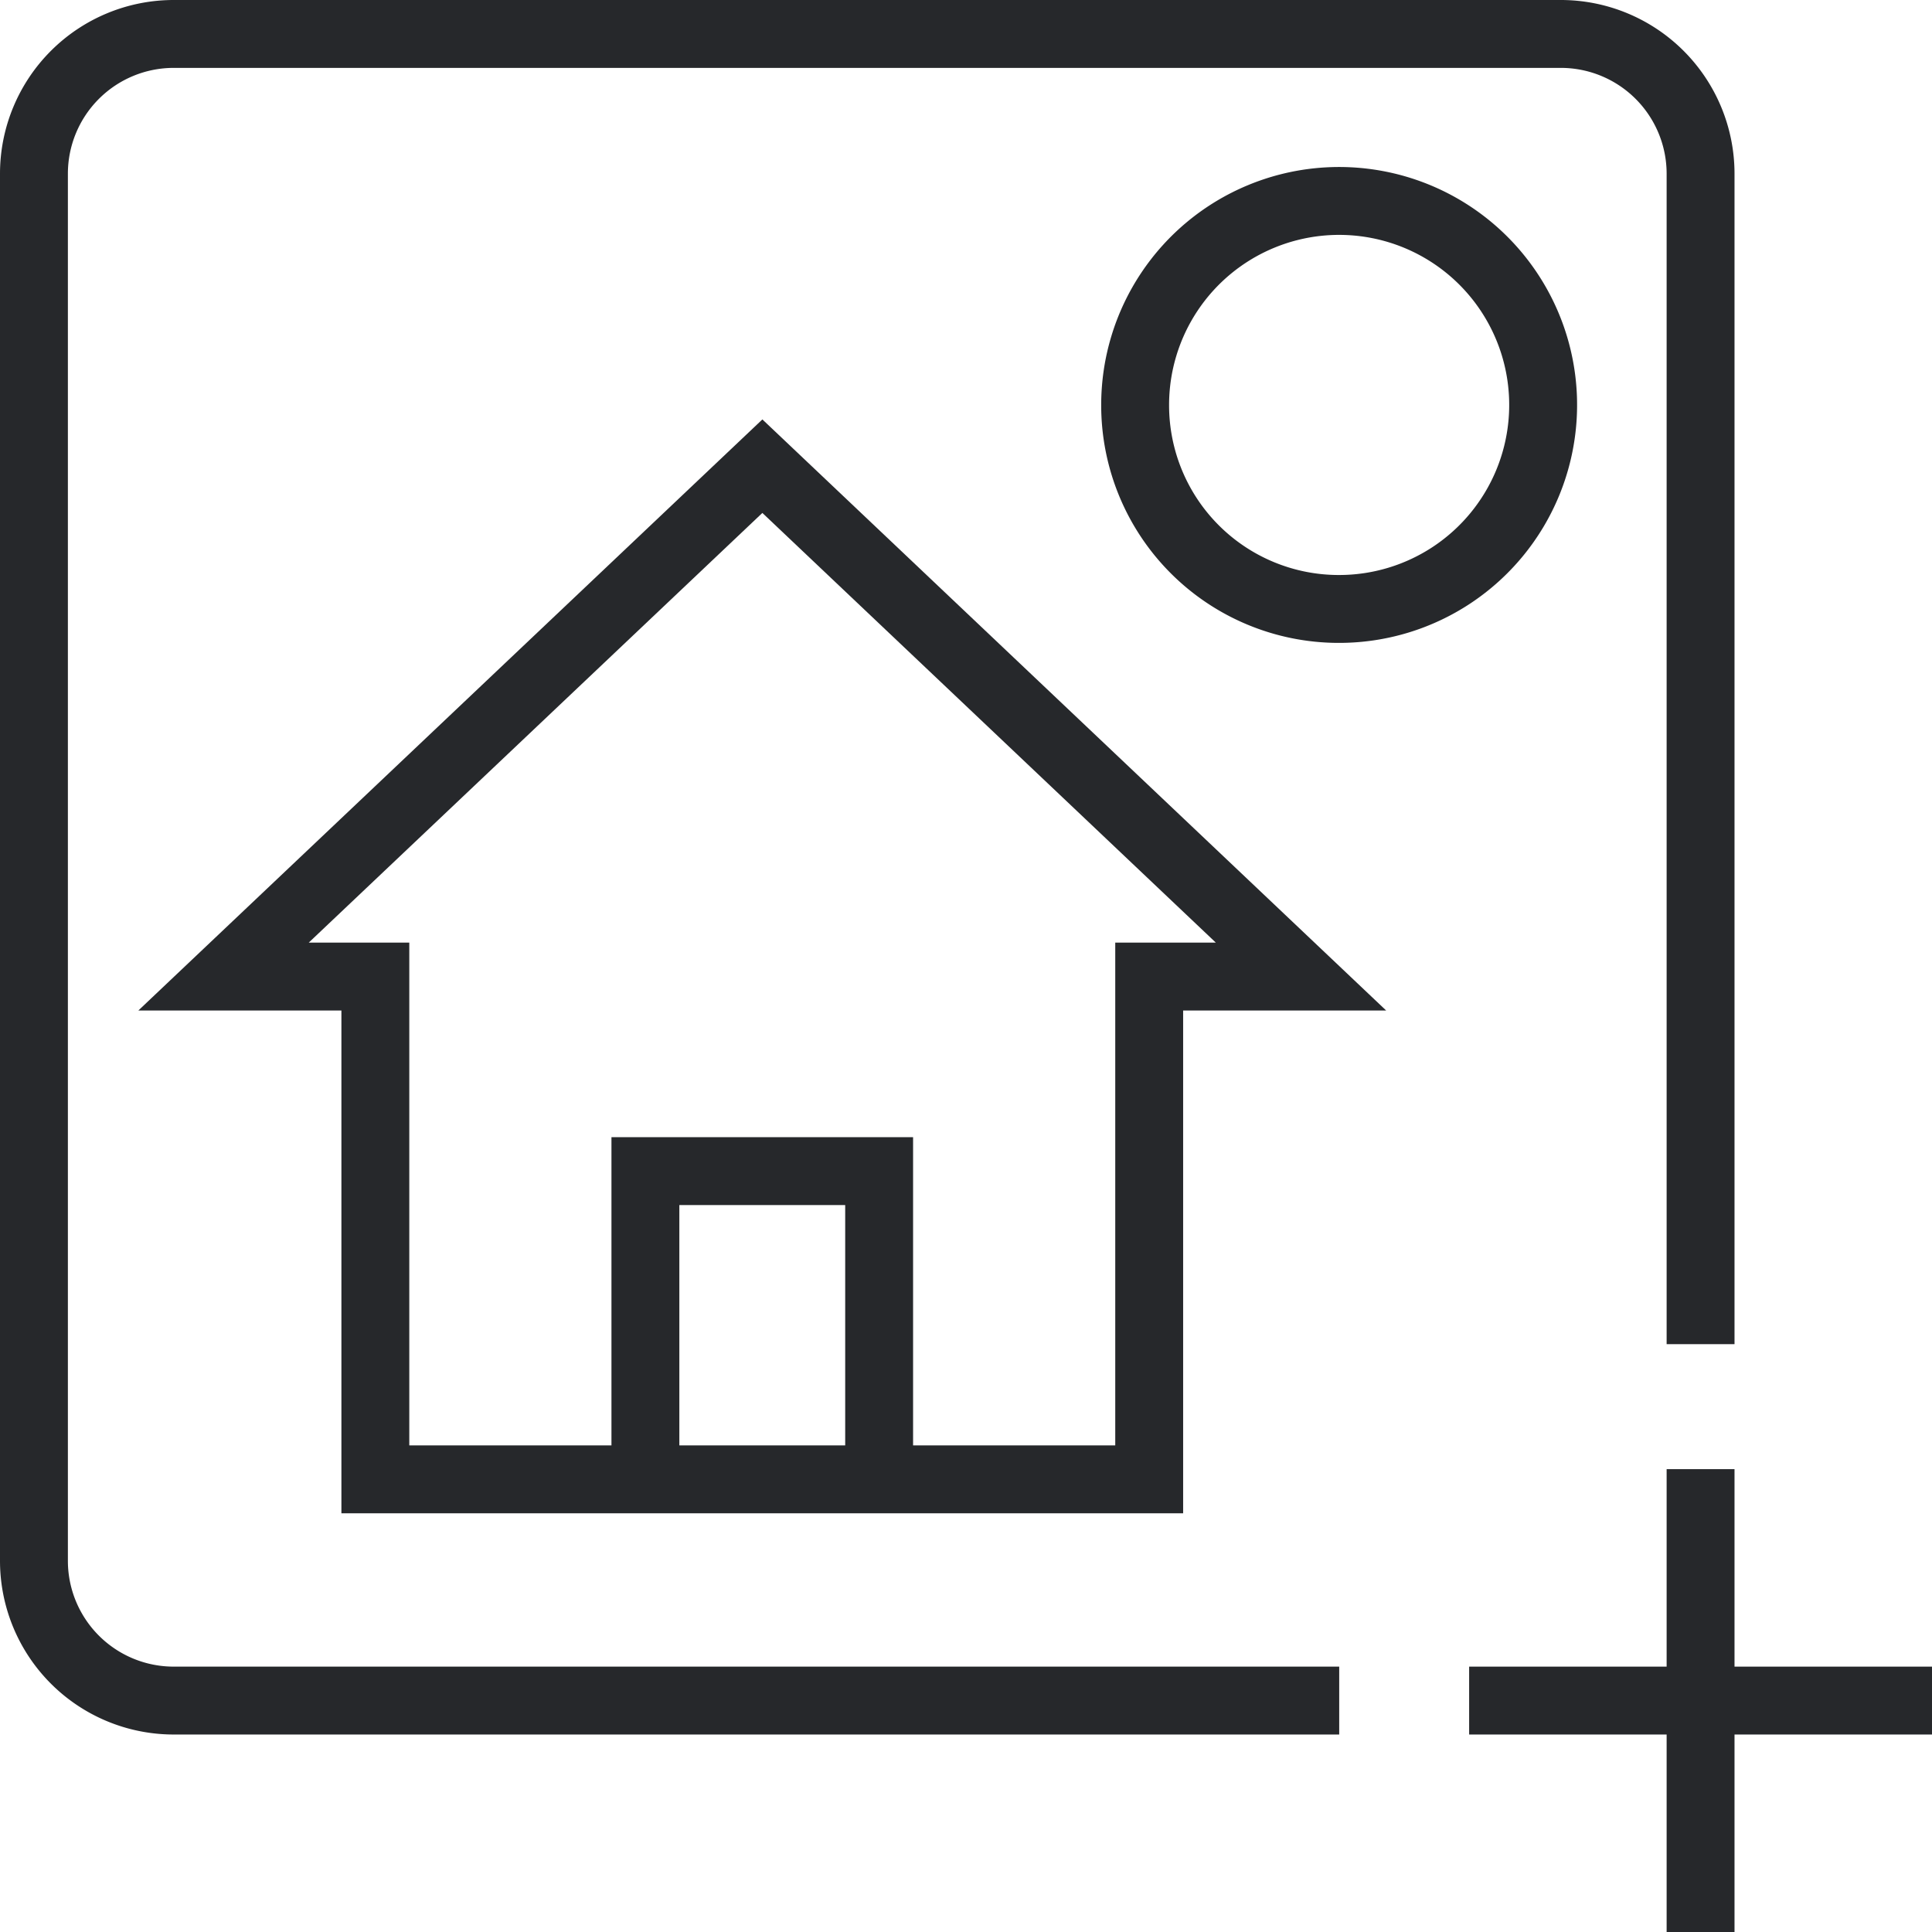 <svg data-name="Grupo 5840" xmlns="http://www.w3.org/2000/svg" width="28.459" height="28.459" viewBox="0 0 28.459 28.459">
    <path data-name="Trazado 8284" d="M23.579 24.452h-2.236v7.406H9.944v-7.406H7.708l7.937-7.518z" transform="translate(-4.415 -10.067)" style="fill:none;stroke:#26282b;stroke-miterlimit:10"/>
    <path data-name="Trazado 8285" d="M27.19 48.276v-4.54h-3.443v4.54" transform="translate(-14.24 -26.485)" style="fill:none;stroke:#26282b;stroke-miterlimit:10"/>
    <g data-name="Grupo 4279">
        <g data-name="Grupo 4281">
            <path data-name="Trazado 8286" d="M19.727 25.05H2.559A2.059 2.059 0 0 1 .5 22.991V2.559A2.059 2.059 0 0 1 2.559.5h20.432a2.059 2.059 0 0 1 2.059 2.059V19.8" style="fill:none;stroke:#26282b;stroke-miterlimit:10"/>
            <path data-name="Trazado 8287" d="M42.368 9.868a3.005 3.005 0 1 1 3 3 3 3 0 0 1-3-3z" transform="translate(-25.647 -3.898)" style="fill:none;stroke:#26282b;stroke-miterlimit:10"/>
            <path data-name="Línea 727" transform="translate(21.641 25.05)" style="fill:none;stroke:#26282b;stroke-miterlimit:10" d="M0 0h6.819"/>
            <path data-name="Línea 728" transform="translate(25.05 21.641)" style="fill:none;stroke:#26282b;stroke-miterlimit:10" d="M0 0v6.819"/>
        </g>
    </g>
</svg>
